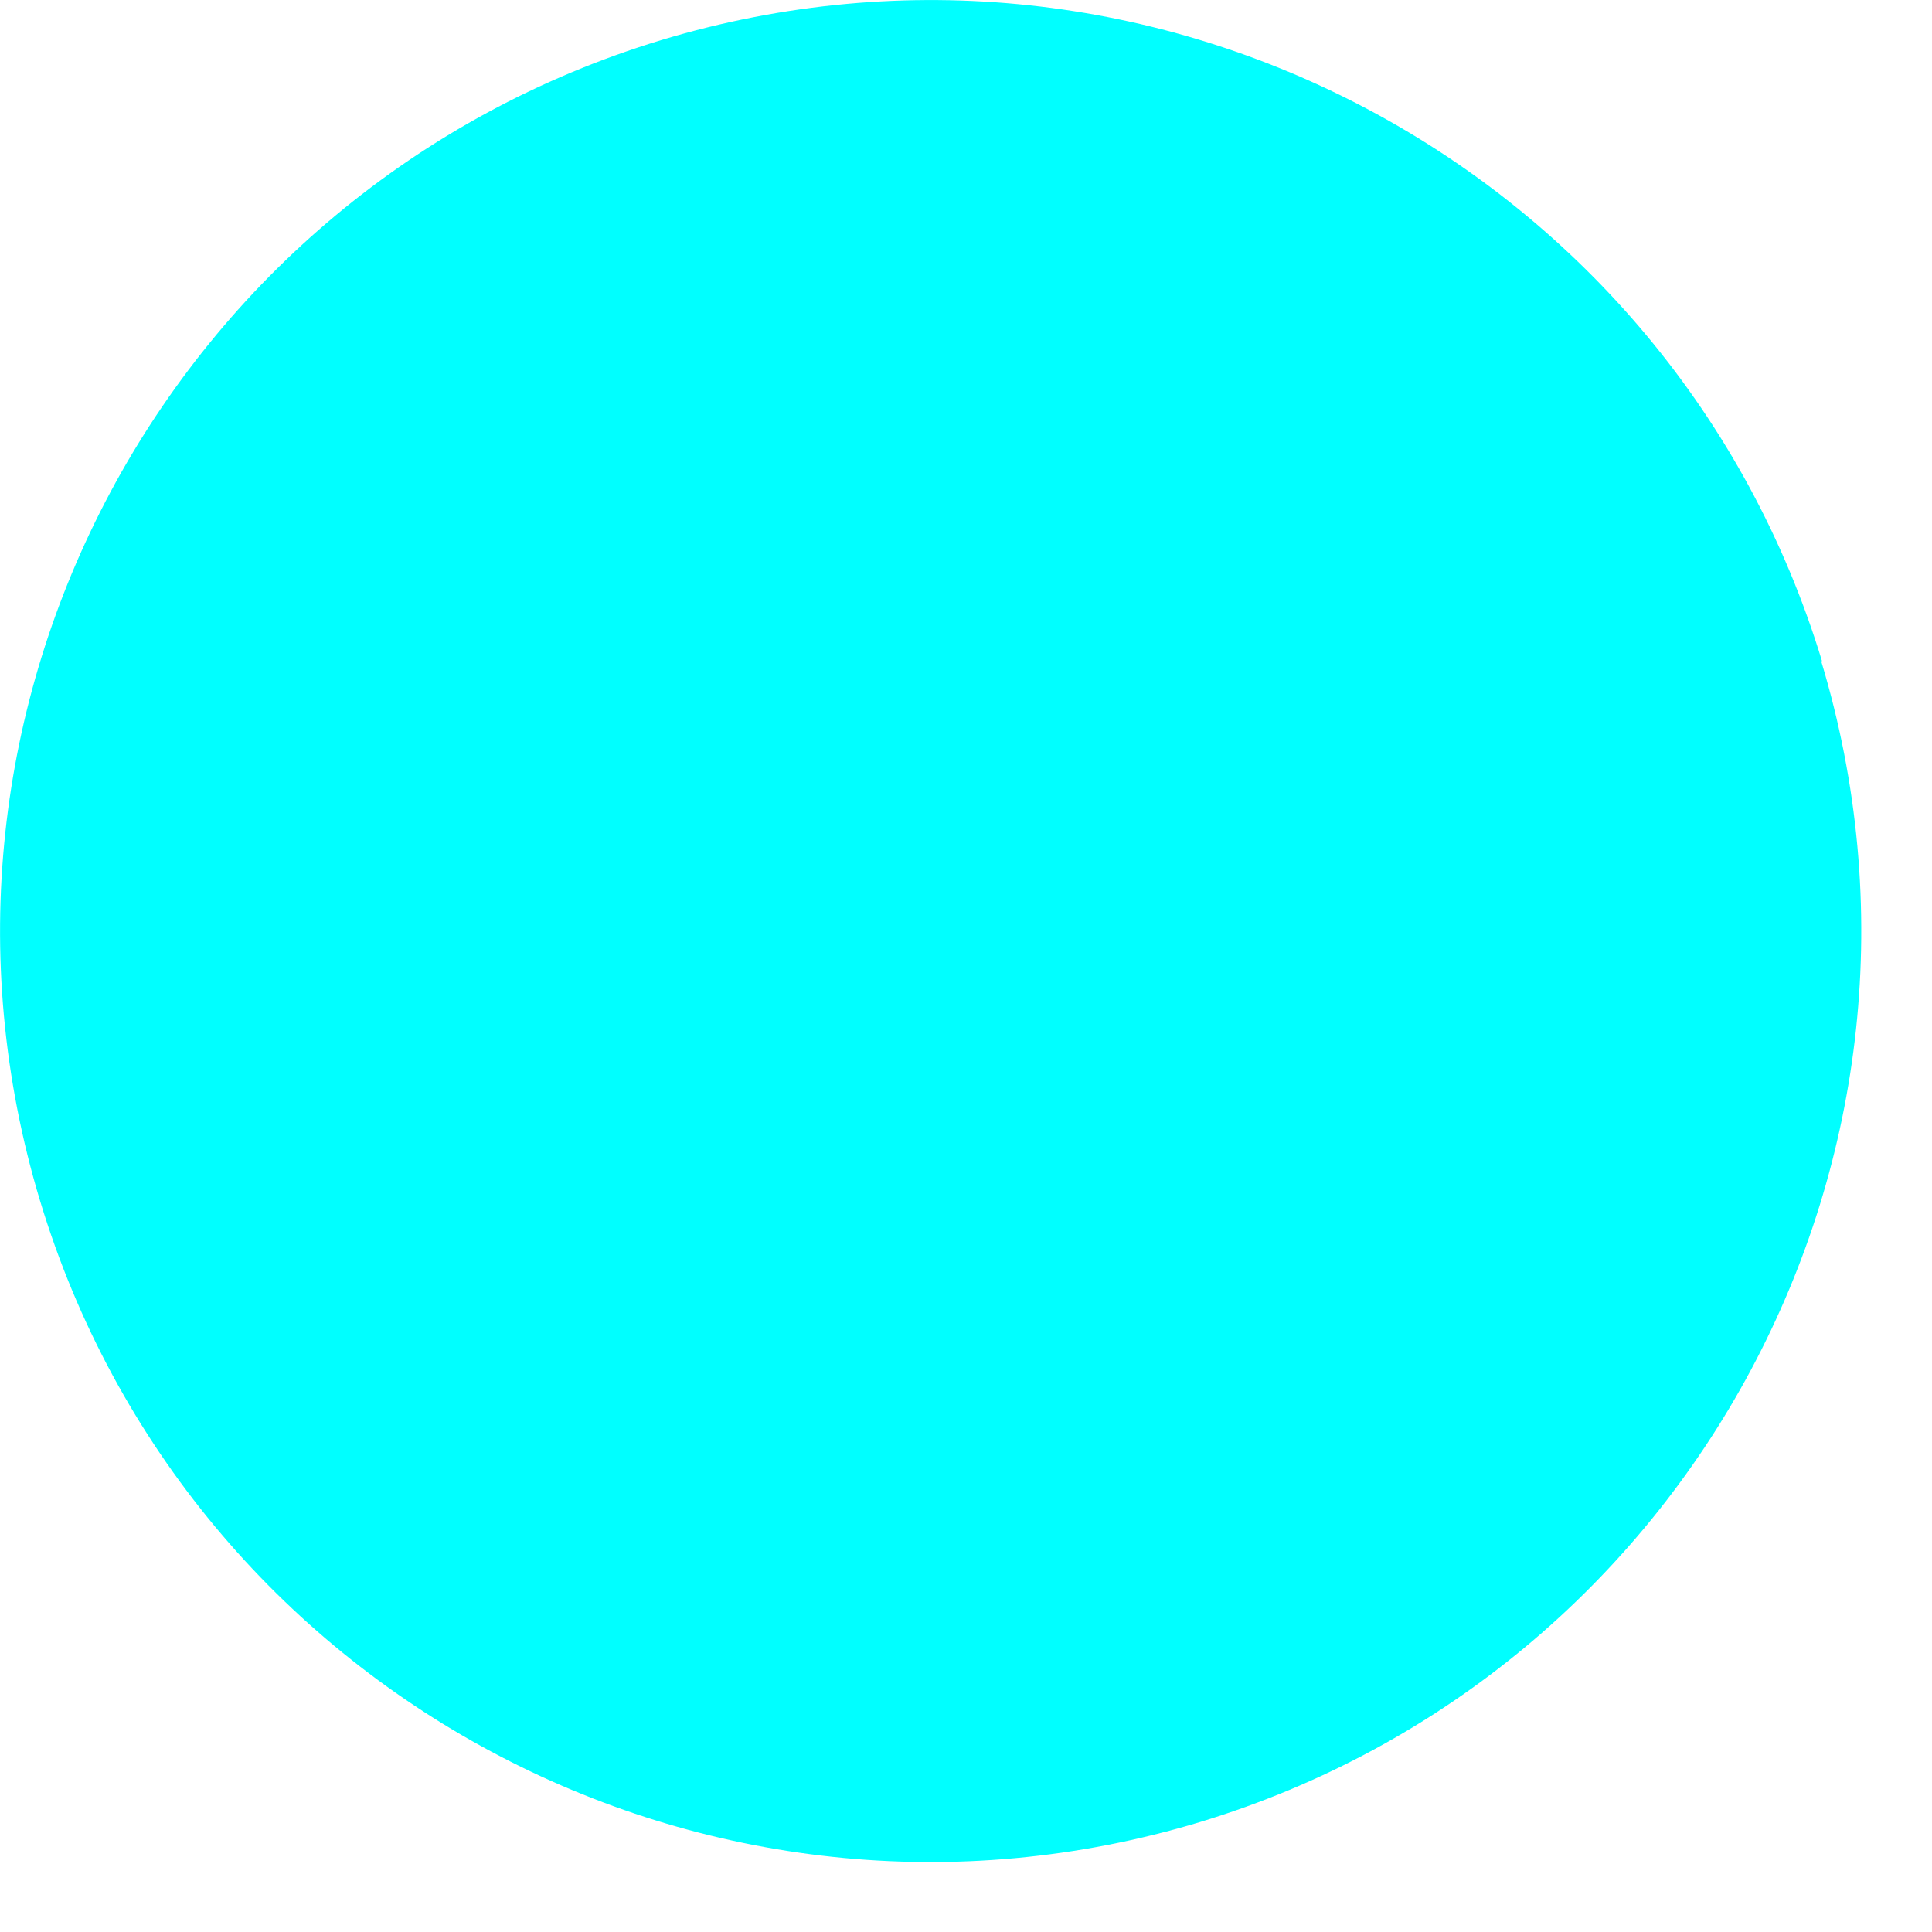 <?xml version="1.0" encoding="utf-8"?>
<svg xmlns="http://www.w3.org/2000/svg" fill="none" height="100%" overflow="visible" preserveAspectRatio="none" style="display: block;" viewBox="0 0 12 12" width="100%">
<path d="M11.312 4.107C12.235 7.163 10.509 10.389 7.454 11.317C4.398 12.24 1.172 10.514 0.249 7.459C-0.674 4.403 1.052 1.177 4.107 0.249C7.163 -0.674 10.389 1.052 11.317 4.107H11.312Z" fill="url(#paint0_linear_0_6585)" id="Vector"/>
<defs>
<linearGradient gradientUnits="userSpaceOnUse" id="paint0_linear_0_6585" x1="-2153.94" x2="-239.734" y1="579.673" y2="71.03">
<stop stop-color="#ED1E79"/>
<stop offset="0.54" stop-color="#3FA9F5"/>
<stop offset="0.81" stop-color="#17DEFB"/>
<stop offset="1" stop-color="#00FFFF"/>
</linearGradient>
</defs>
</svg>